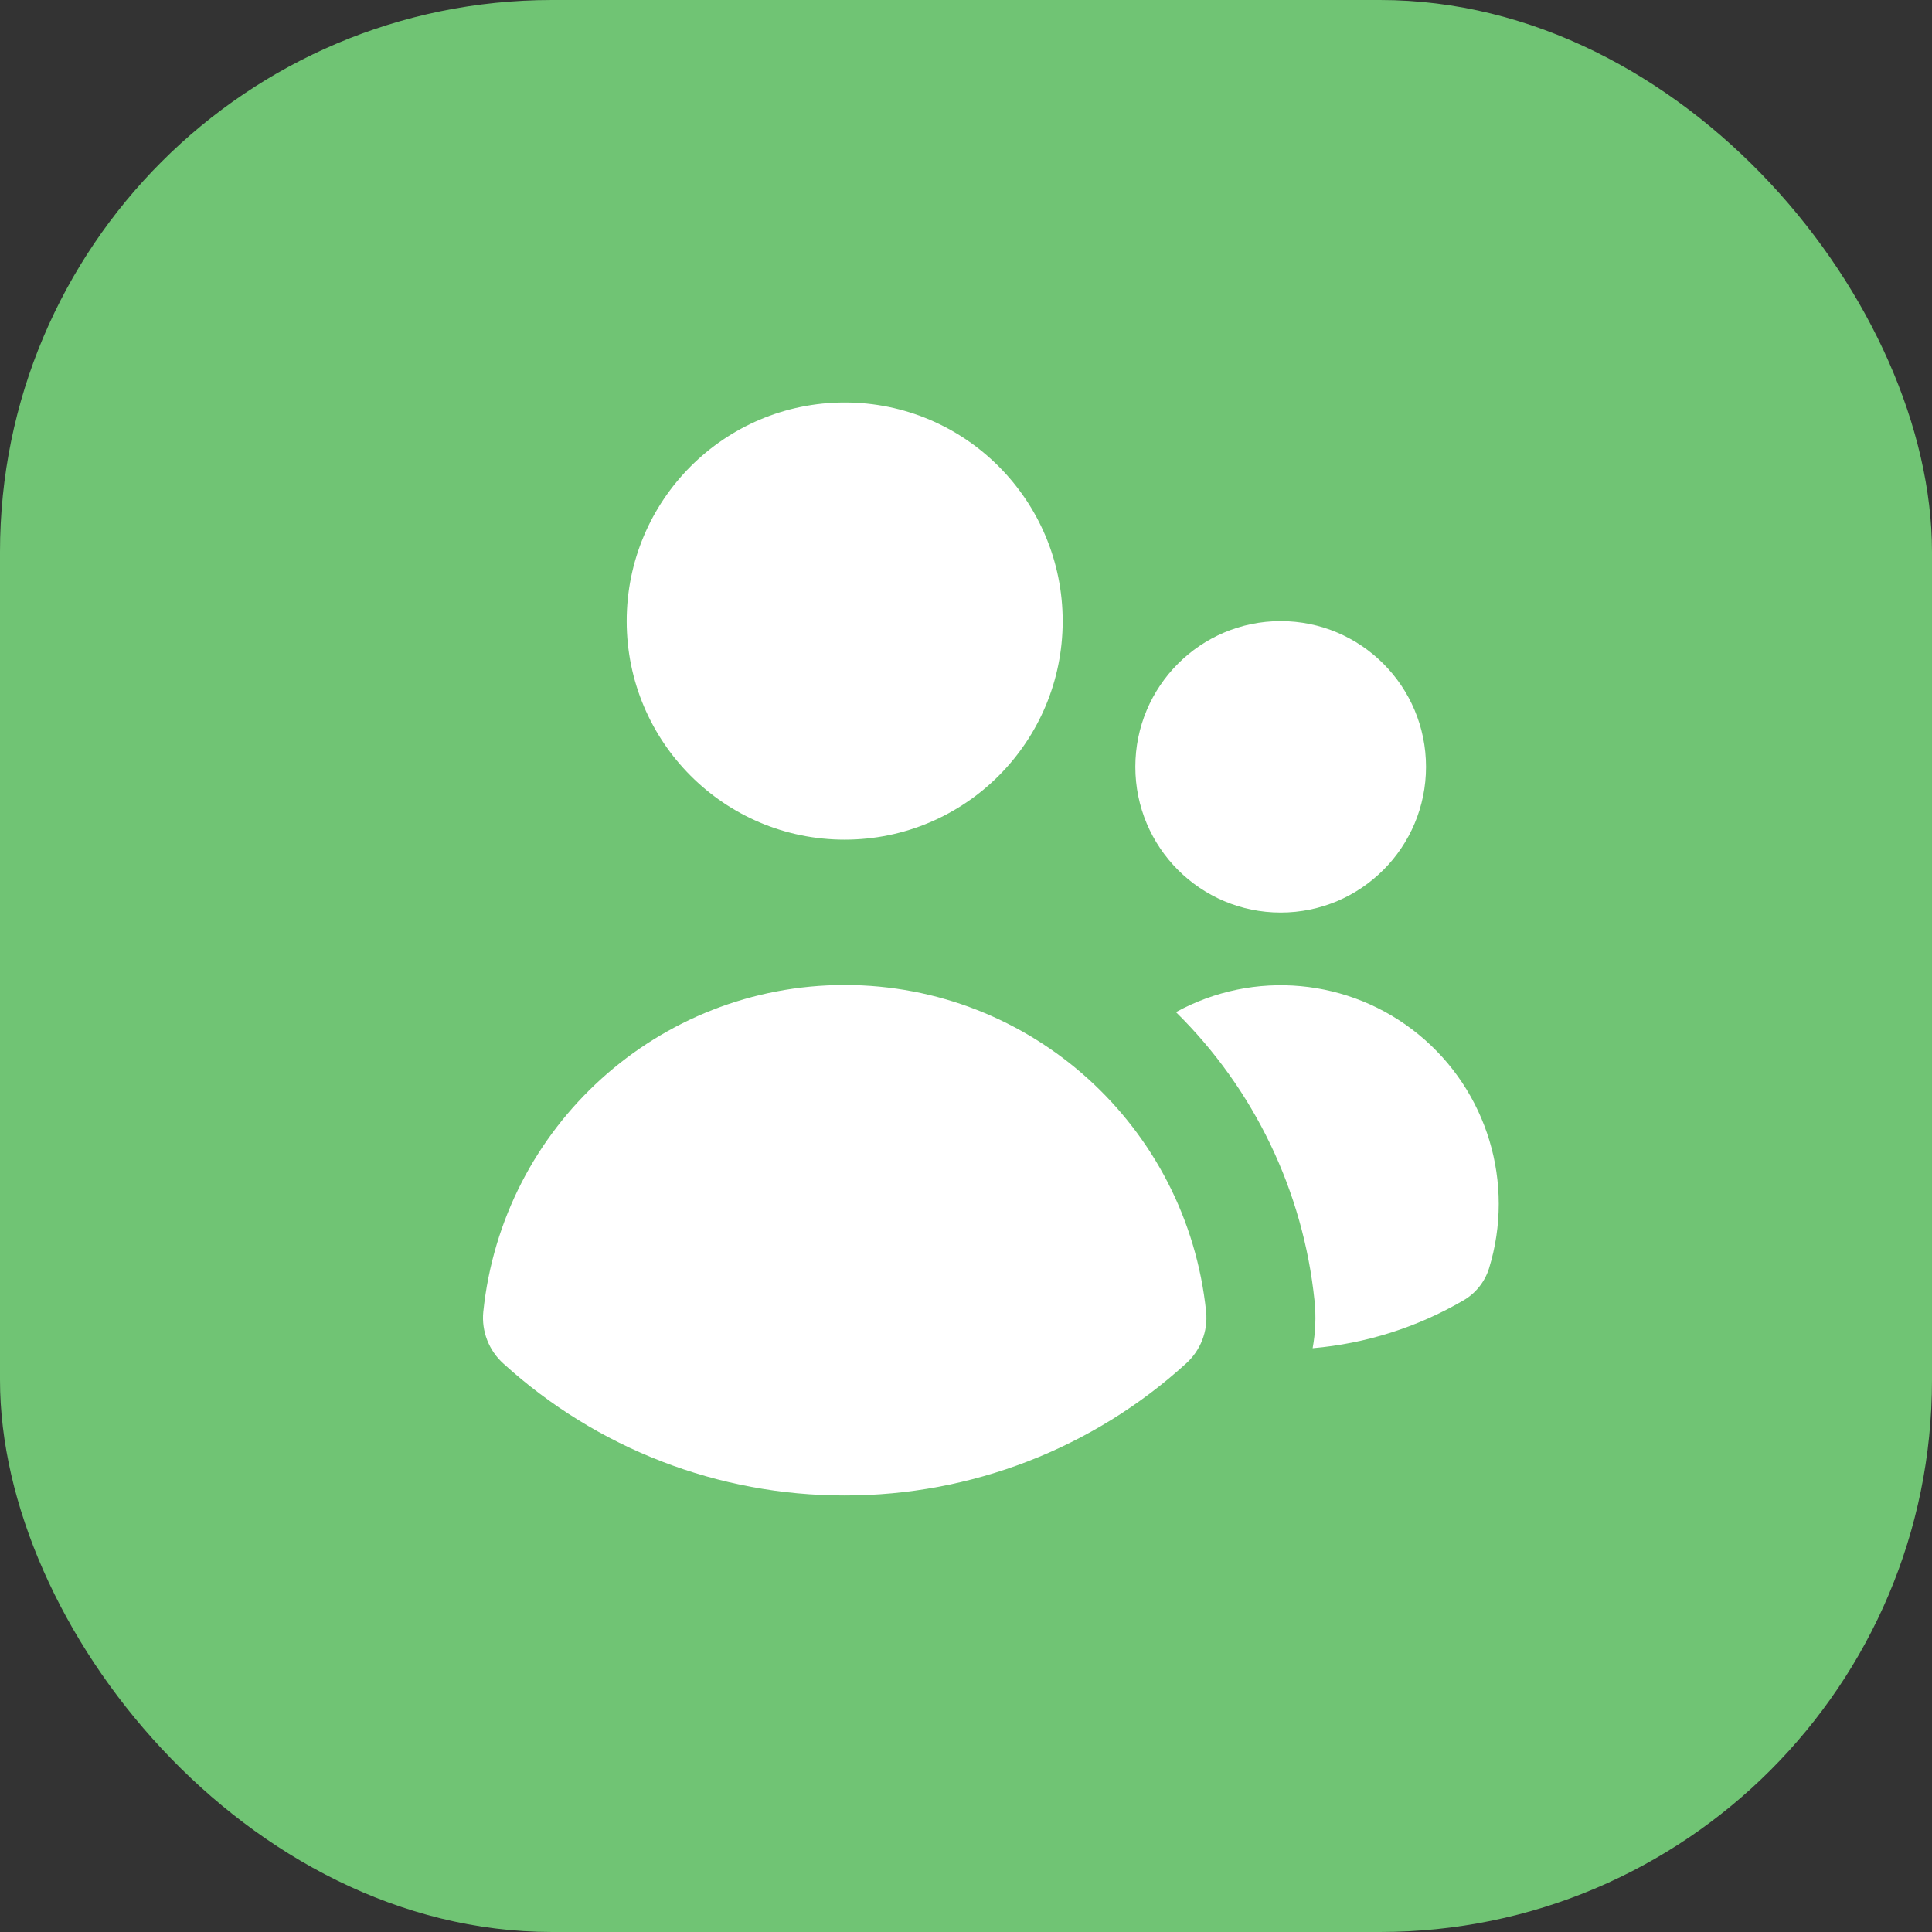 <?xml version="1.0" encoding="UTF-8"?> <svg xmlns="http://www.w3.org/2000/svg" width="48" height="48" viewBox="0 0 48 48" fill="none"><rect x="0" y="0" width="48" height="48" fill="#333333" stroke="none"/><g id="svg"><g id="Group 35"><rect id="Rectangle" width="48" height="48" rx="13.714" fill="#70C474"></rect><g id="Group"><path id="Shape" d="M20.987 24.472C25.613 24.472 29.49 27.979 29.966 32.593C30.013 33.077 29.826 33.554 29.465 33.878C27.144 35.99 24.12 37.158 20.986 37.154C17.851 37.158 14.828 35.99 12.507 33.878C12.146 33.554 11.96 33.076 12.007 32.593C12.483 27.979 16.36 24.472 20.987 24.472ZM29.216 25.146C31.151 24.083 33.536 24.303 35.245 25.702C36.954 27.101 37.646 29.4 36.994 31.514C36.888 31.852 36.657 32.138 36.35 32.313C35.206 32.979 33.93 33.382 32.612 33.496C32.683 33.107 32.7 32.709 32.659 32.315C32.379 29.597 31.161 27.061 29.216 25.146ZM31.818 15.431C33.812 15.431 35.429 17.052 35.429 19.052C35.429 21.051 33.812 22.672 31.818 22.672C29.824 22.672 28.207 21.051 28.207 19.052C28.207 17.052 29.824 15.431 31.818 15.431ZM20.986 10C23.977 10 26.401 12.431 26.402 15.431C26.402 18.43 23.977 20.861 20.986 20.861C17.994 20.861 15.57 18.43 15.57 15.431C15.57 12.431 17.994 10 20.986 10Z" fill="white"></path></g></g></g></svg> 